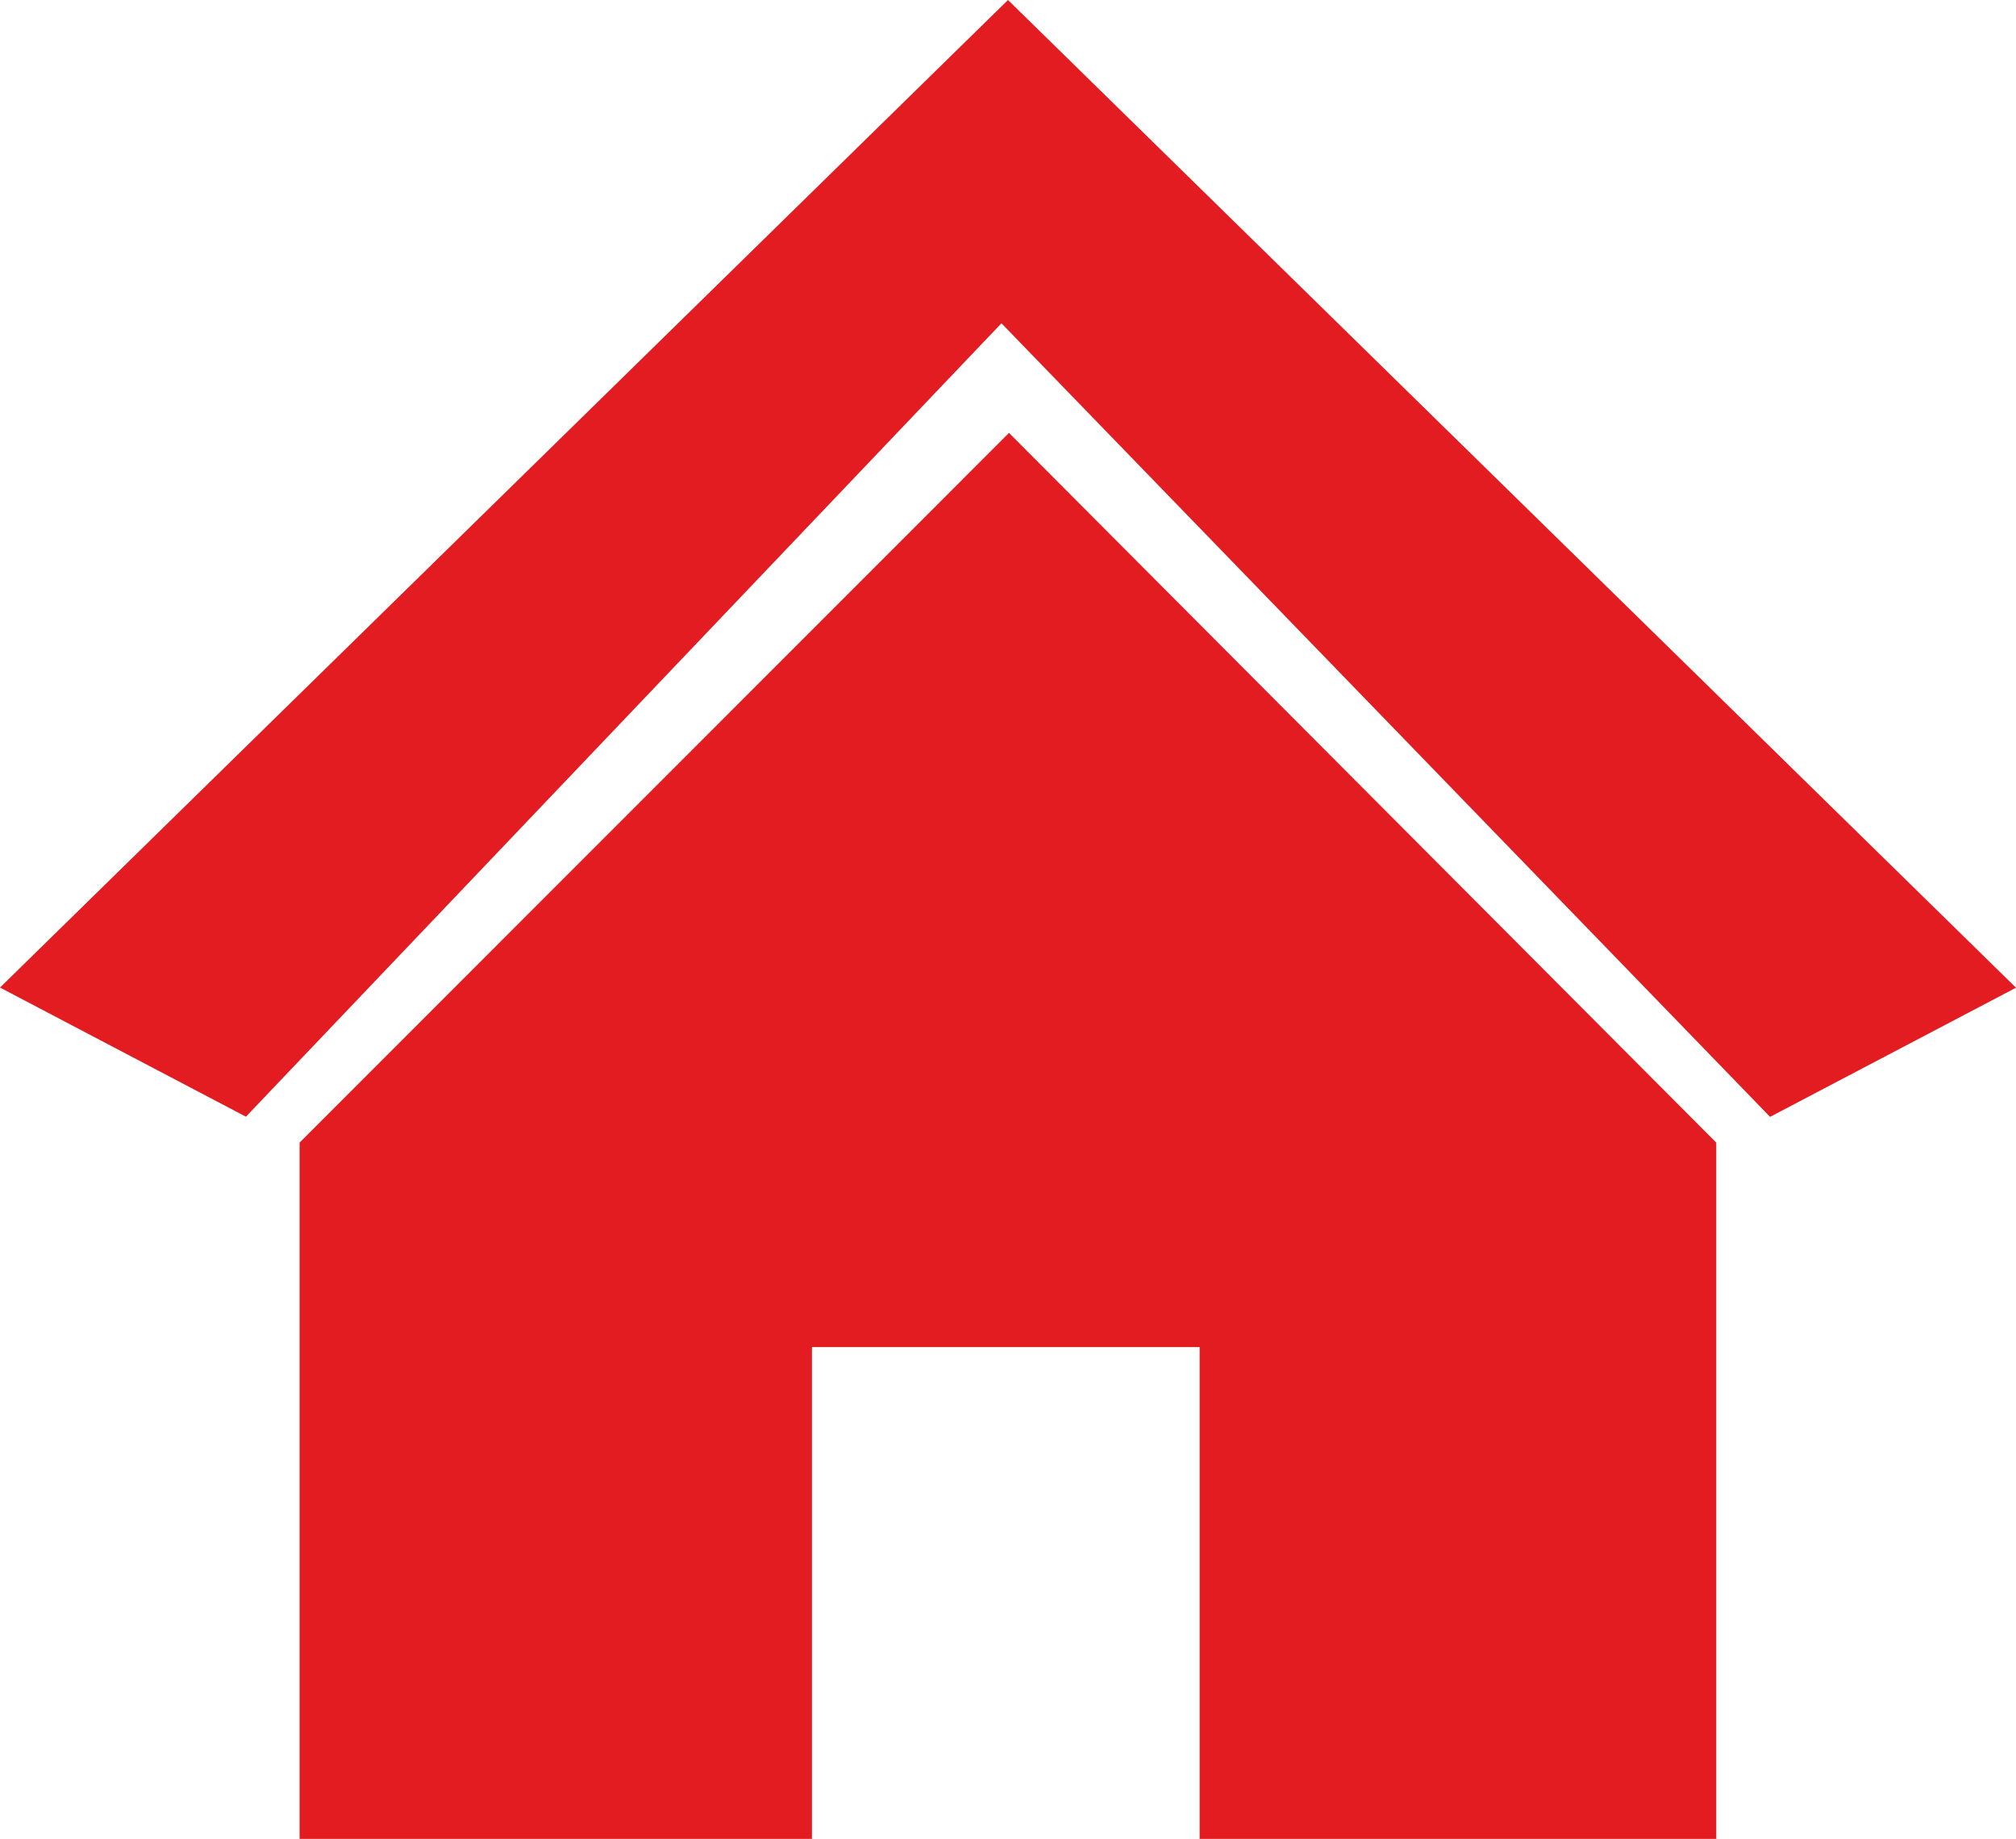 <svg fill="#e21c21" xmlns="http://www.w3.org/2000/svg" viewBox="0 0 122.88 112.07" xml:space="preserve"><path d="M61.44 0 0 60.18l14.99 7.87L61.04 19.7l46.85 48.36 14.99-7.87zM18.26 69.63 61.5 26.38l43.11 43.25v42.43H73.12V82.09H49.49v29.97H18.26z" style="fill-rule:evenodd;clip-rule:evenodd"/></svg>